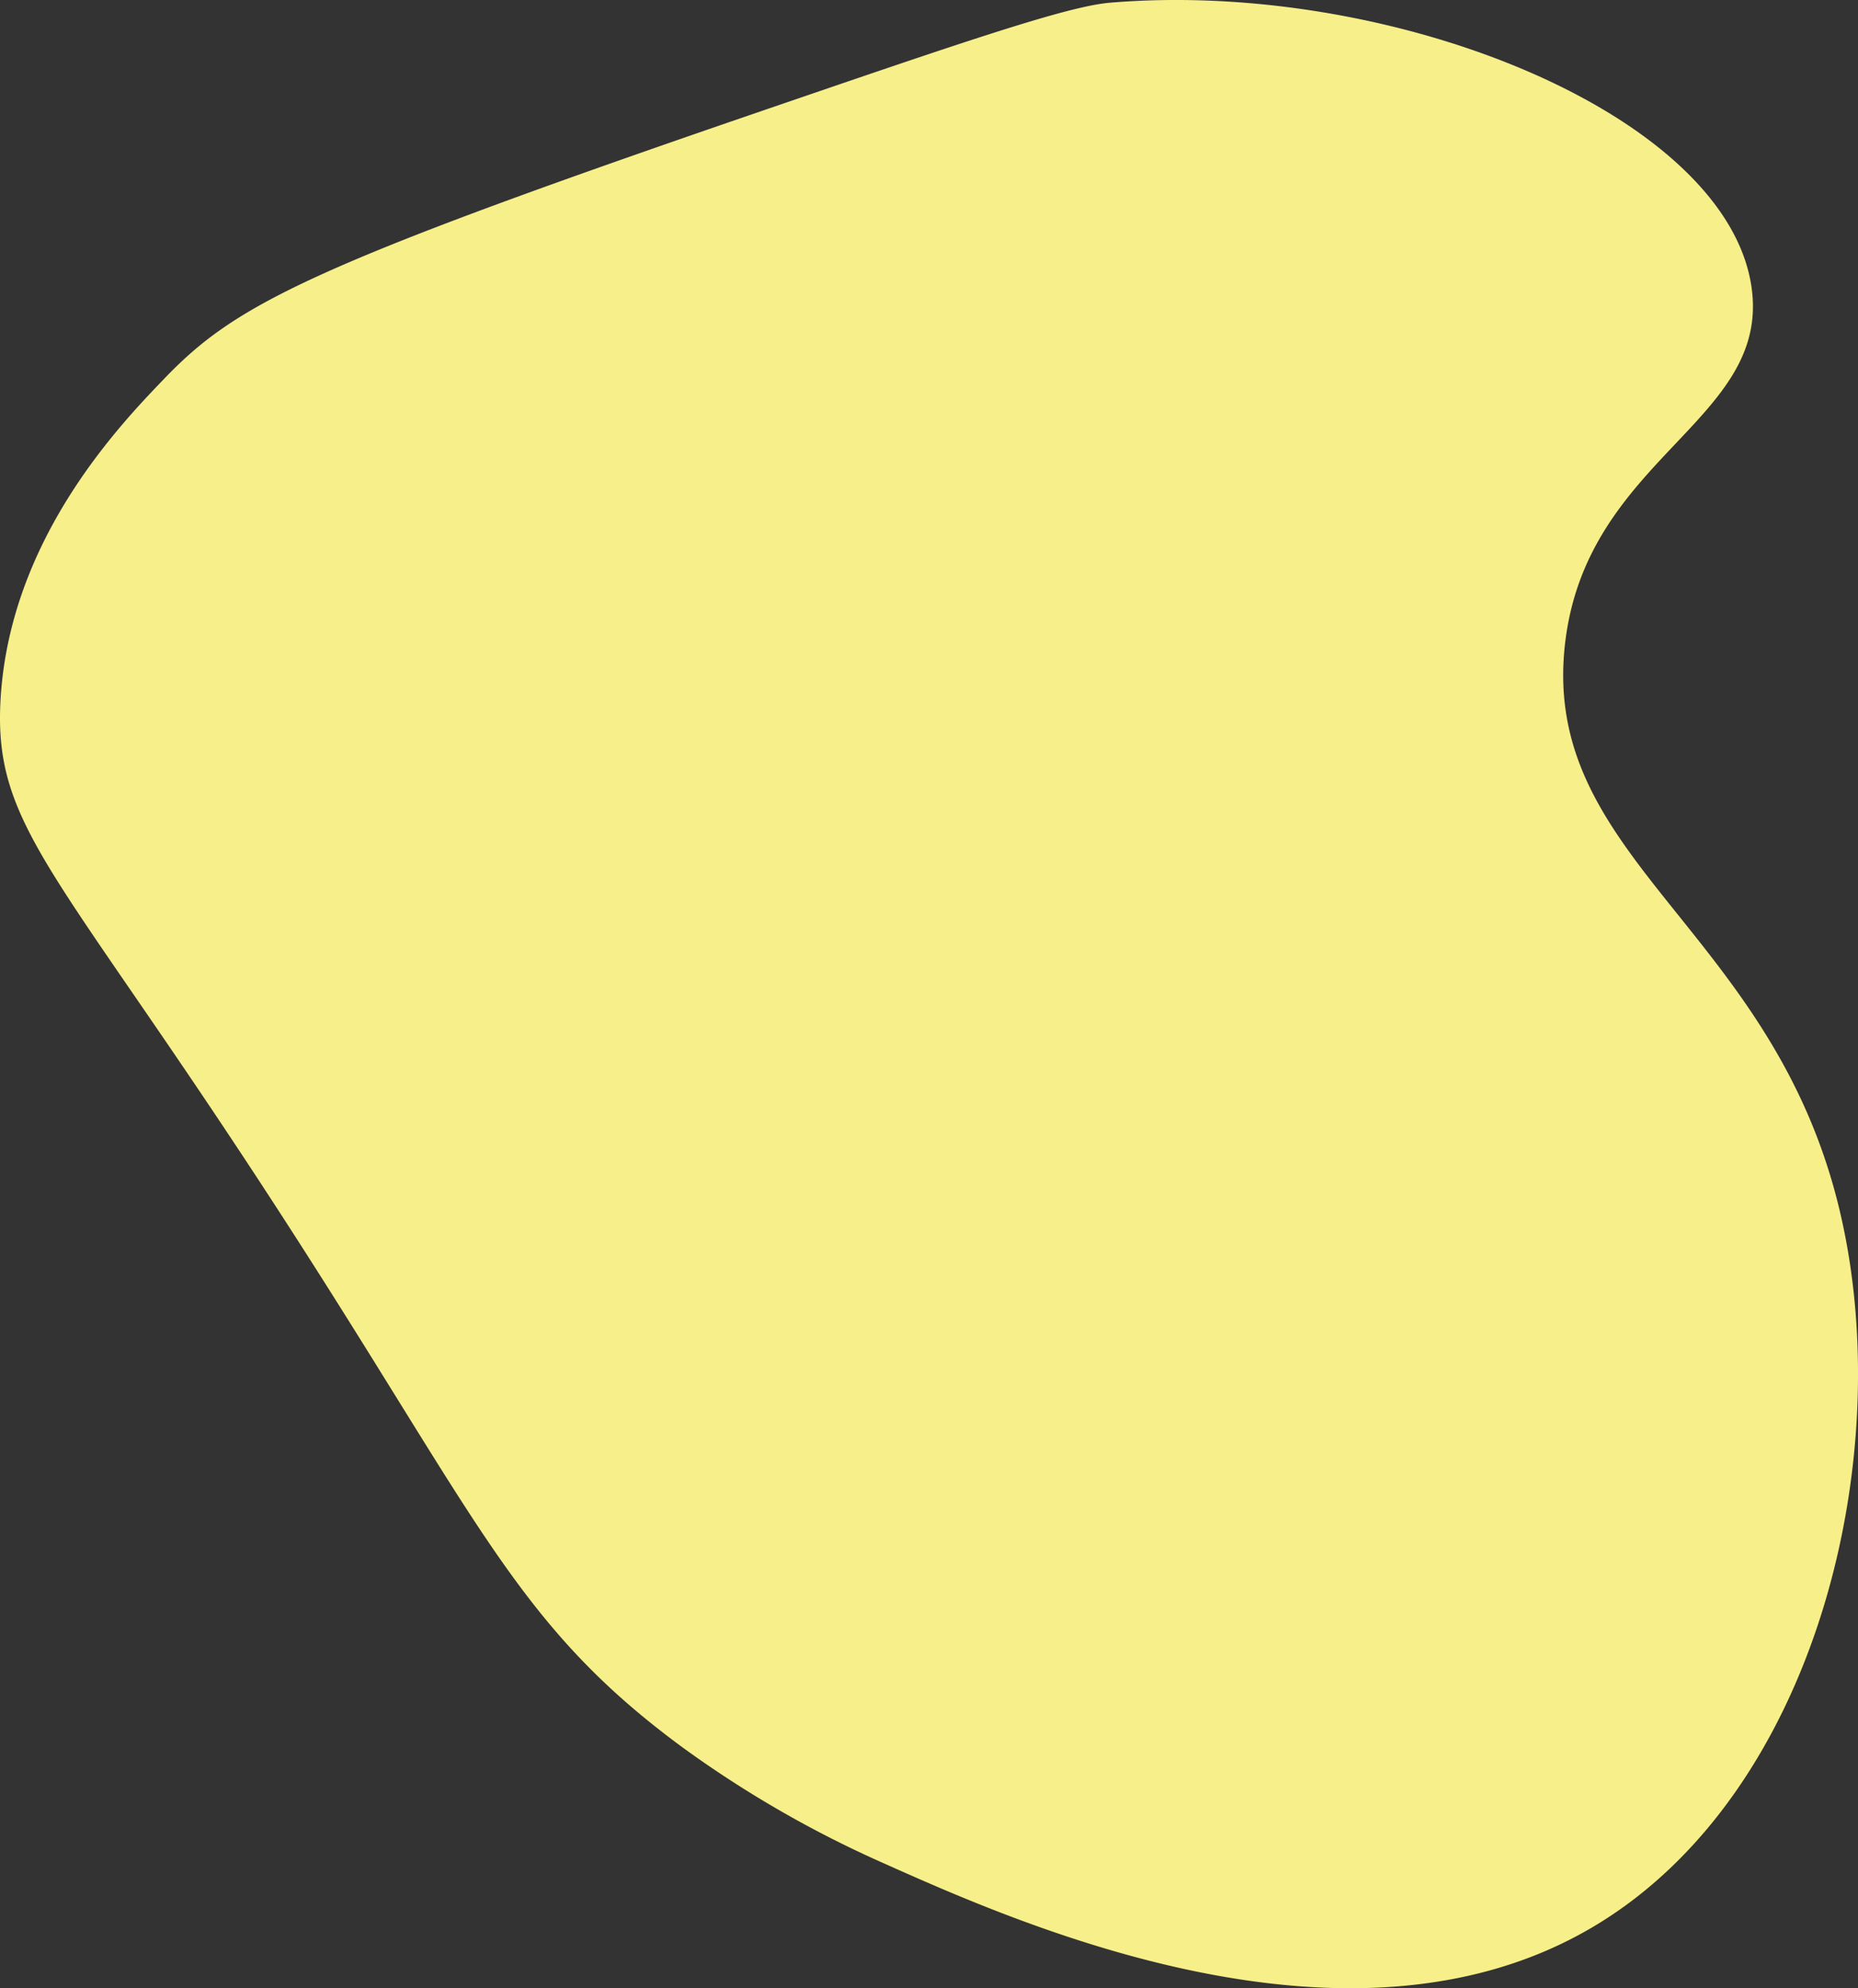 <?xml version="1.0" encoding="UTF-8"?> <svg xmlns="http://www.w3.org/2000/svg" viewBox="0 0 547.53 585.71"><rect x="0" y="0" width="547.53" height="585.71" fill="#333333" stroke="none"/> <defs> <style>.cls-1{fill:#f7ef89;}</style> </defs> <title>yellow form</title> <g id="Layer_2" data-name="Layer 2"> <g id="Layer_1-2" data-name="Layer 1"> <path class="cls-1" d="M327.18.79c-12.47,1-42.82,11.38-103,32-134,45.93-154.92,57-176,79C35,125.5,3,158.91.18,205.79c-2.28,38.09,16.82,50.47,82,151,59.3,91.47,69.82,121.84,119,158a323.2,323.2,0,0,0,59,34c39.87,17.81,137.19,61.28,209,19,67.25-39.59,91.08-142,72-215-20.92-80-87.07-100.46-80-163,6.22-55.06,60.49-65.54,55-105C509.09,33.89,410.75-6.19,327.18.79Z"></path> </g> </g> </svg> 